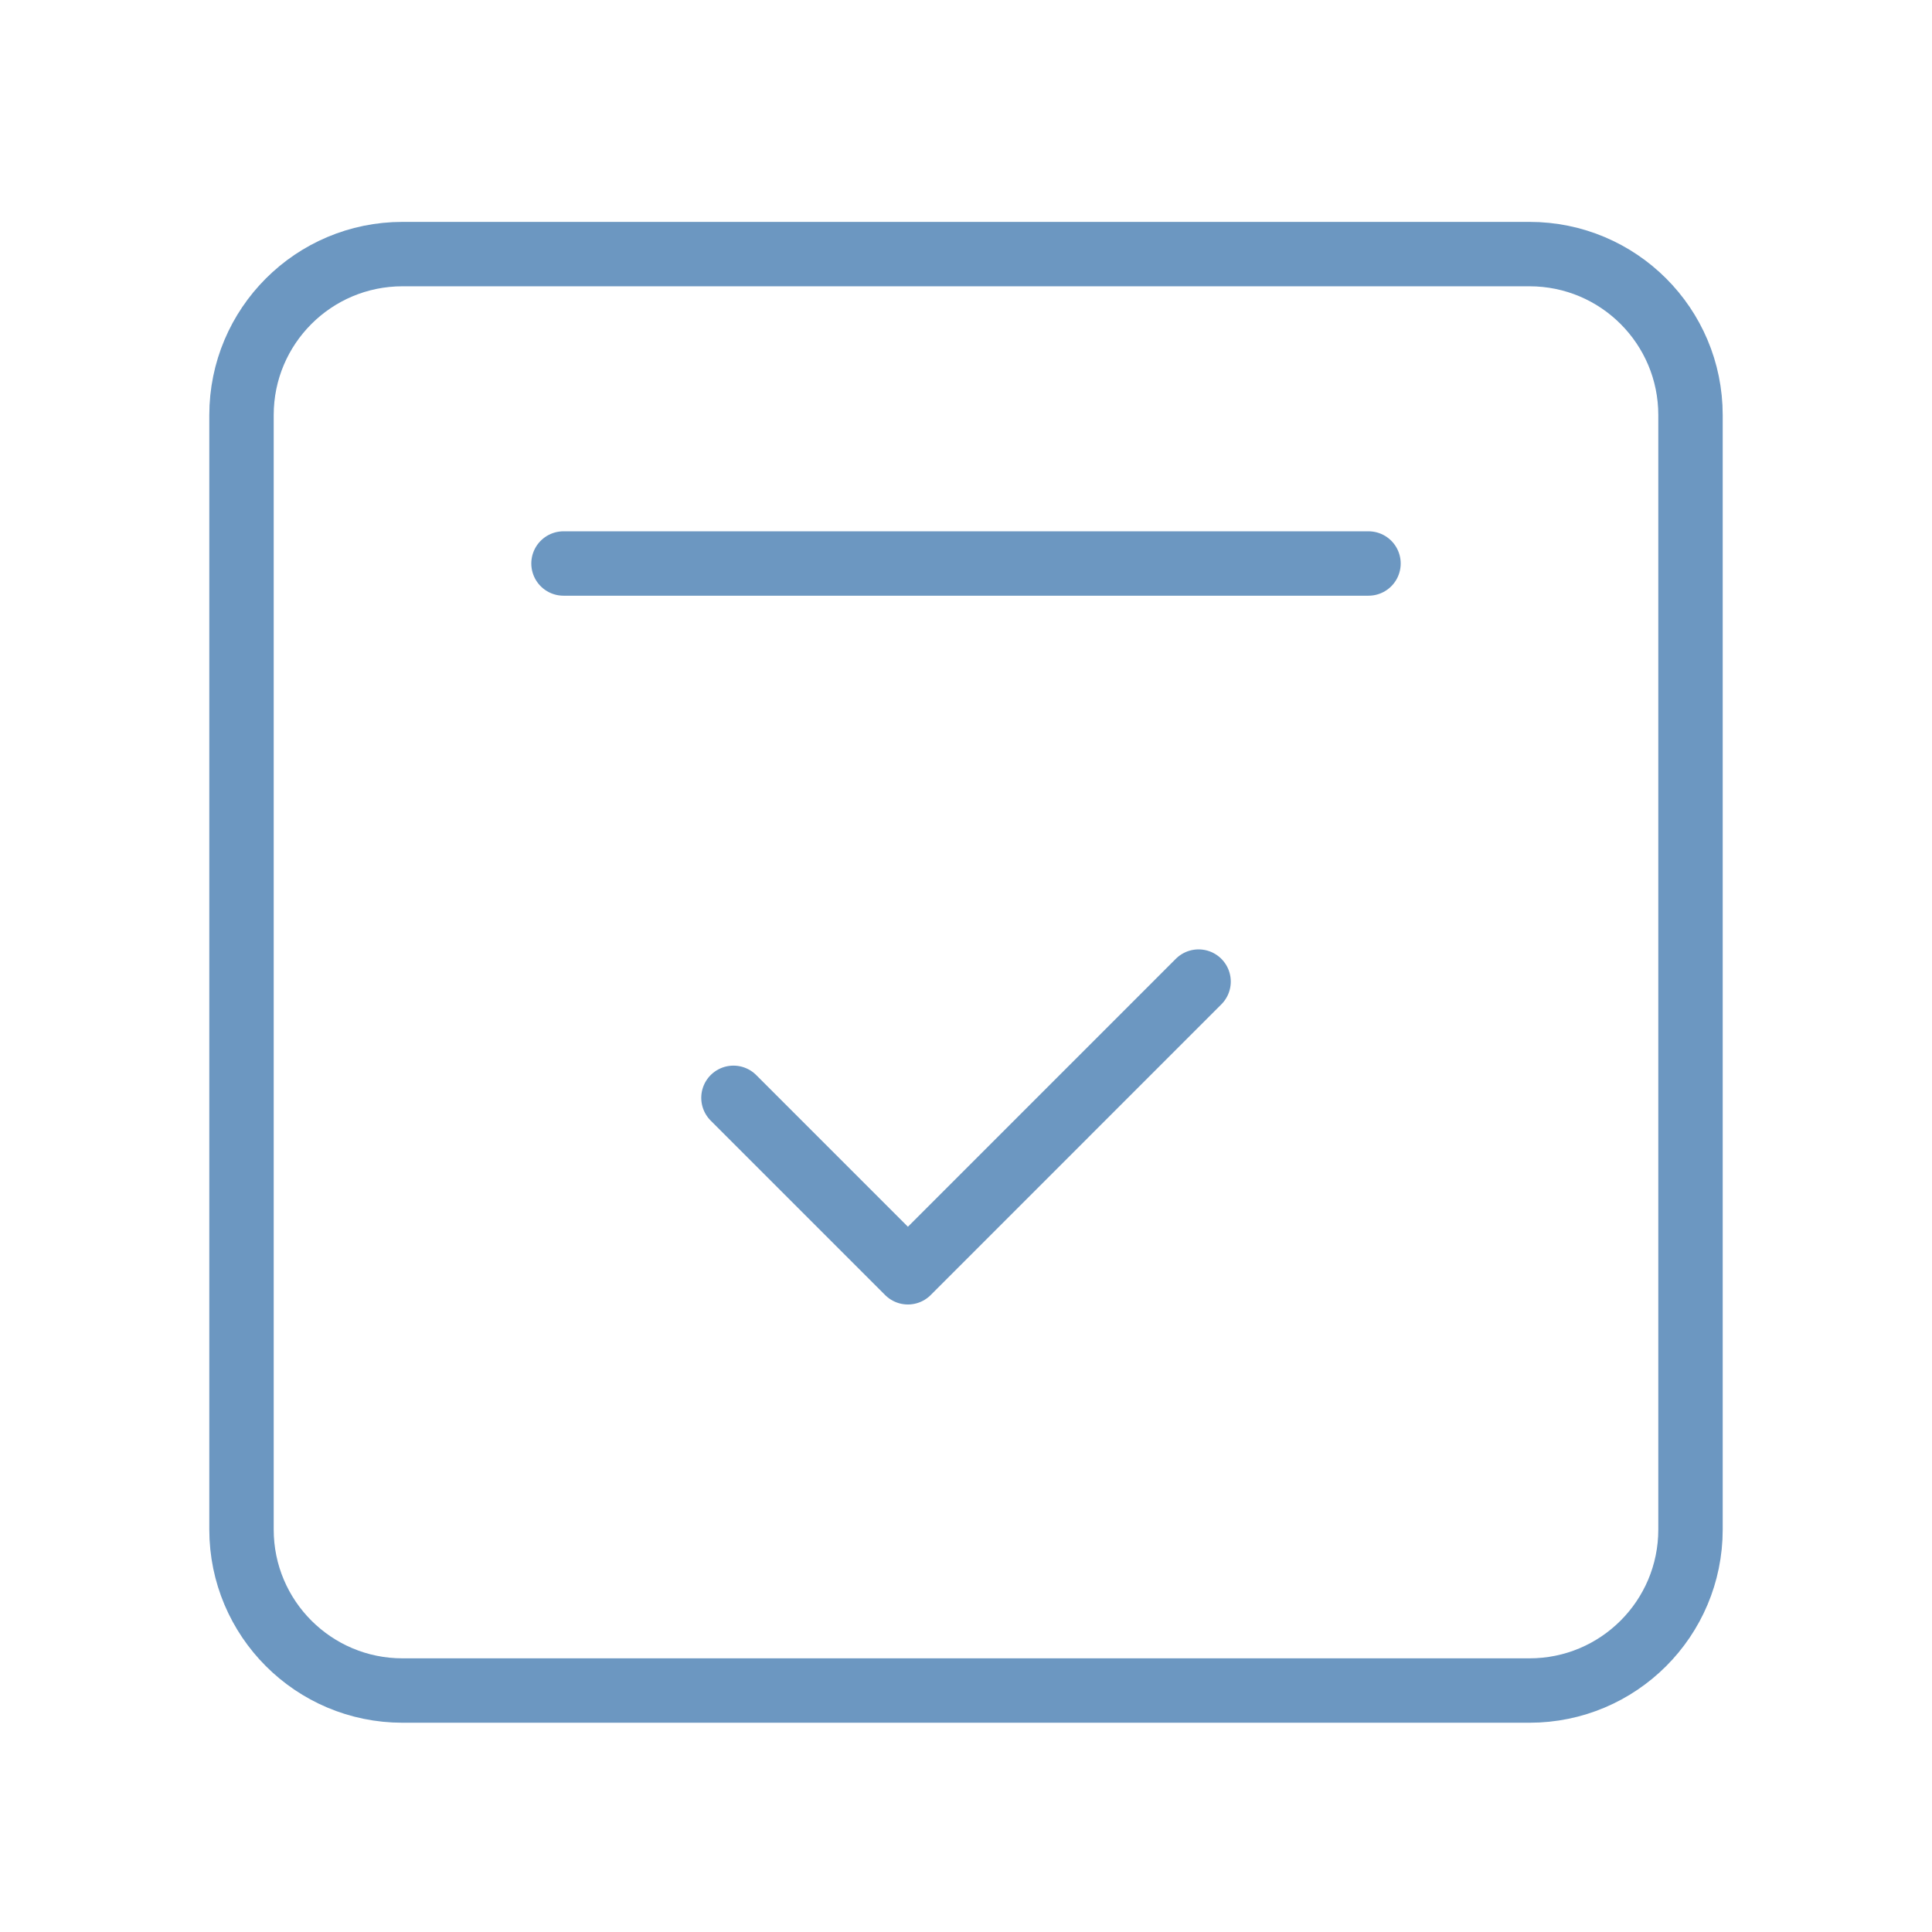 <svg width="60" height="60" viewBox="0 0 60 60" fill="none" xmlns="http://www.w3.org/2000/svg">
<path d="M17.5 17.5H42.5" stroke="#6C97C1" stroke-width="2" stroke-linecap="round" stroke-linejoin="round"/>
<path fill-rule="evenodd" clip-rule="evenodd" d="M47.5 7.891H12.5C9.738 7.891 7.5 10.128 7.5 12.891V47.501C7.5 50.263 9.738 52.501 12.5 52.501H47.5C50.263 52.501 52.5 50.263 52.5 47.501V12.891C52.5 10.128 50.263 7.891 47.5 7.891Z" stroke="#6C97C1" stroke-width="2" stroke-linecap="round" stroke-linejoin="round"/>
<path d="M37.223 30.484L28.196 39.512L22.778 34.094" stroke="#6C97C1" stroke-width="2" stroke-linecap="round" stroke-linejoin="round"/>
</svg>
